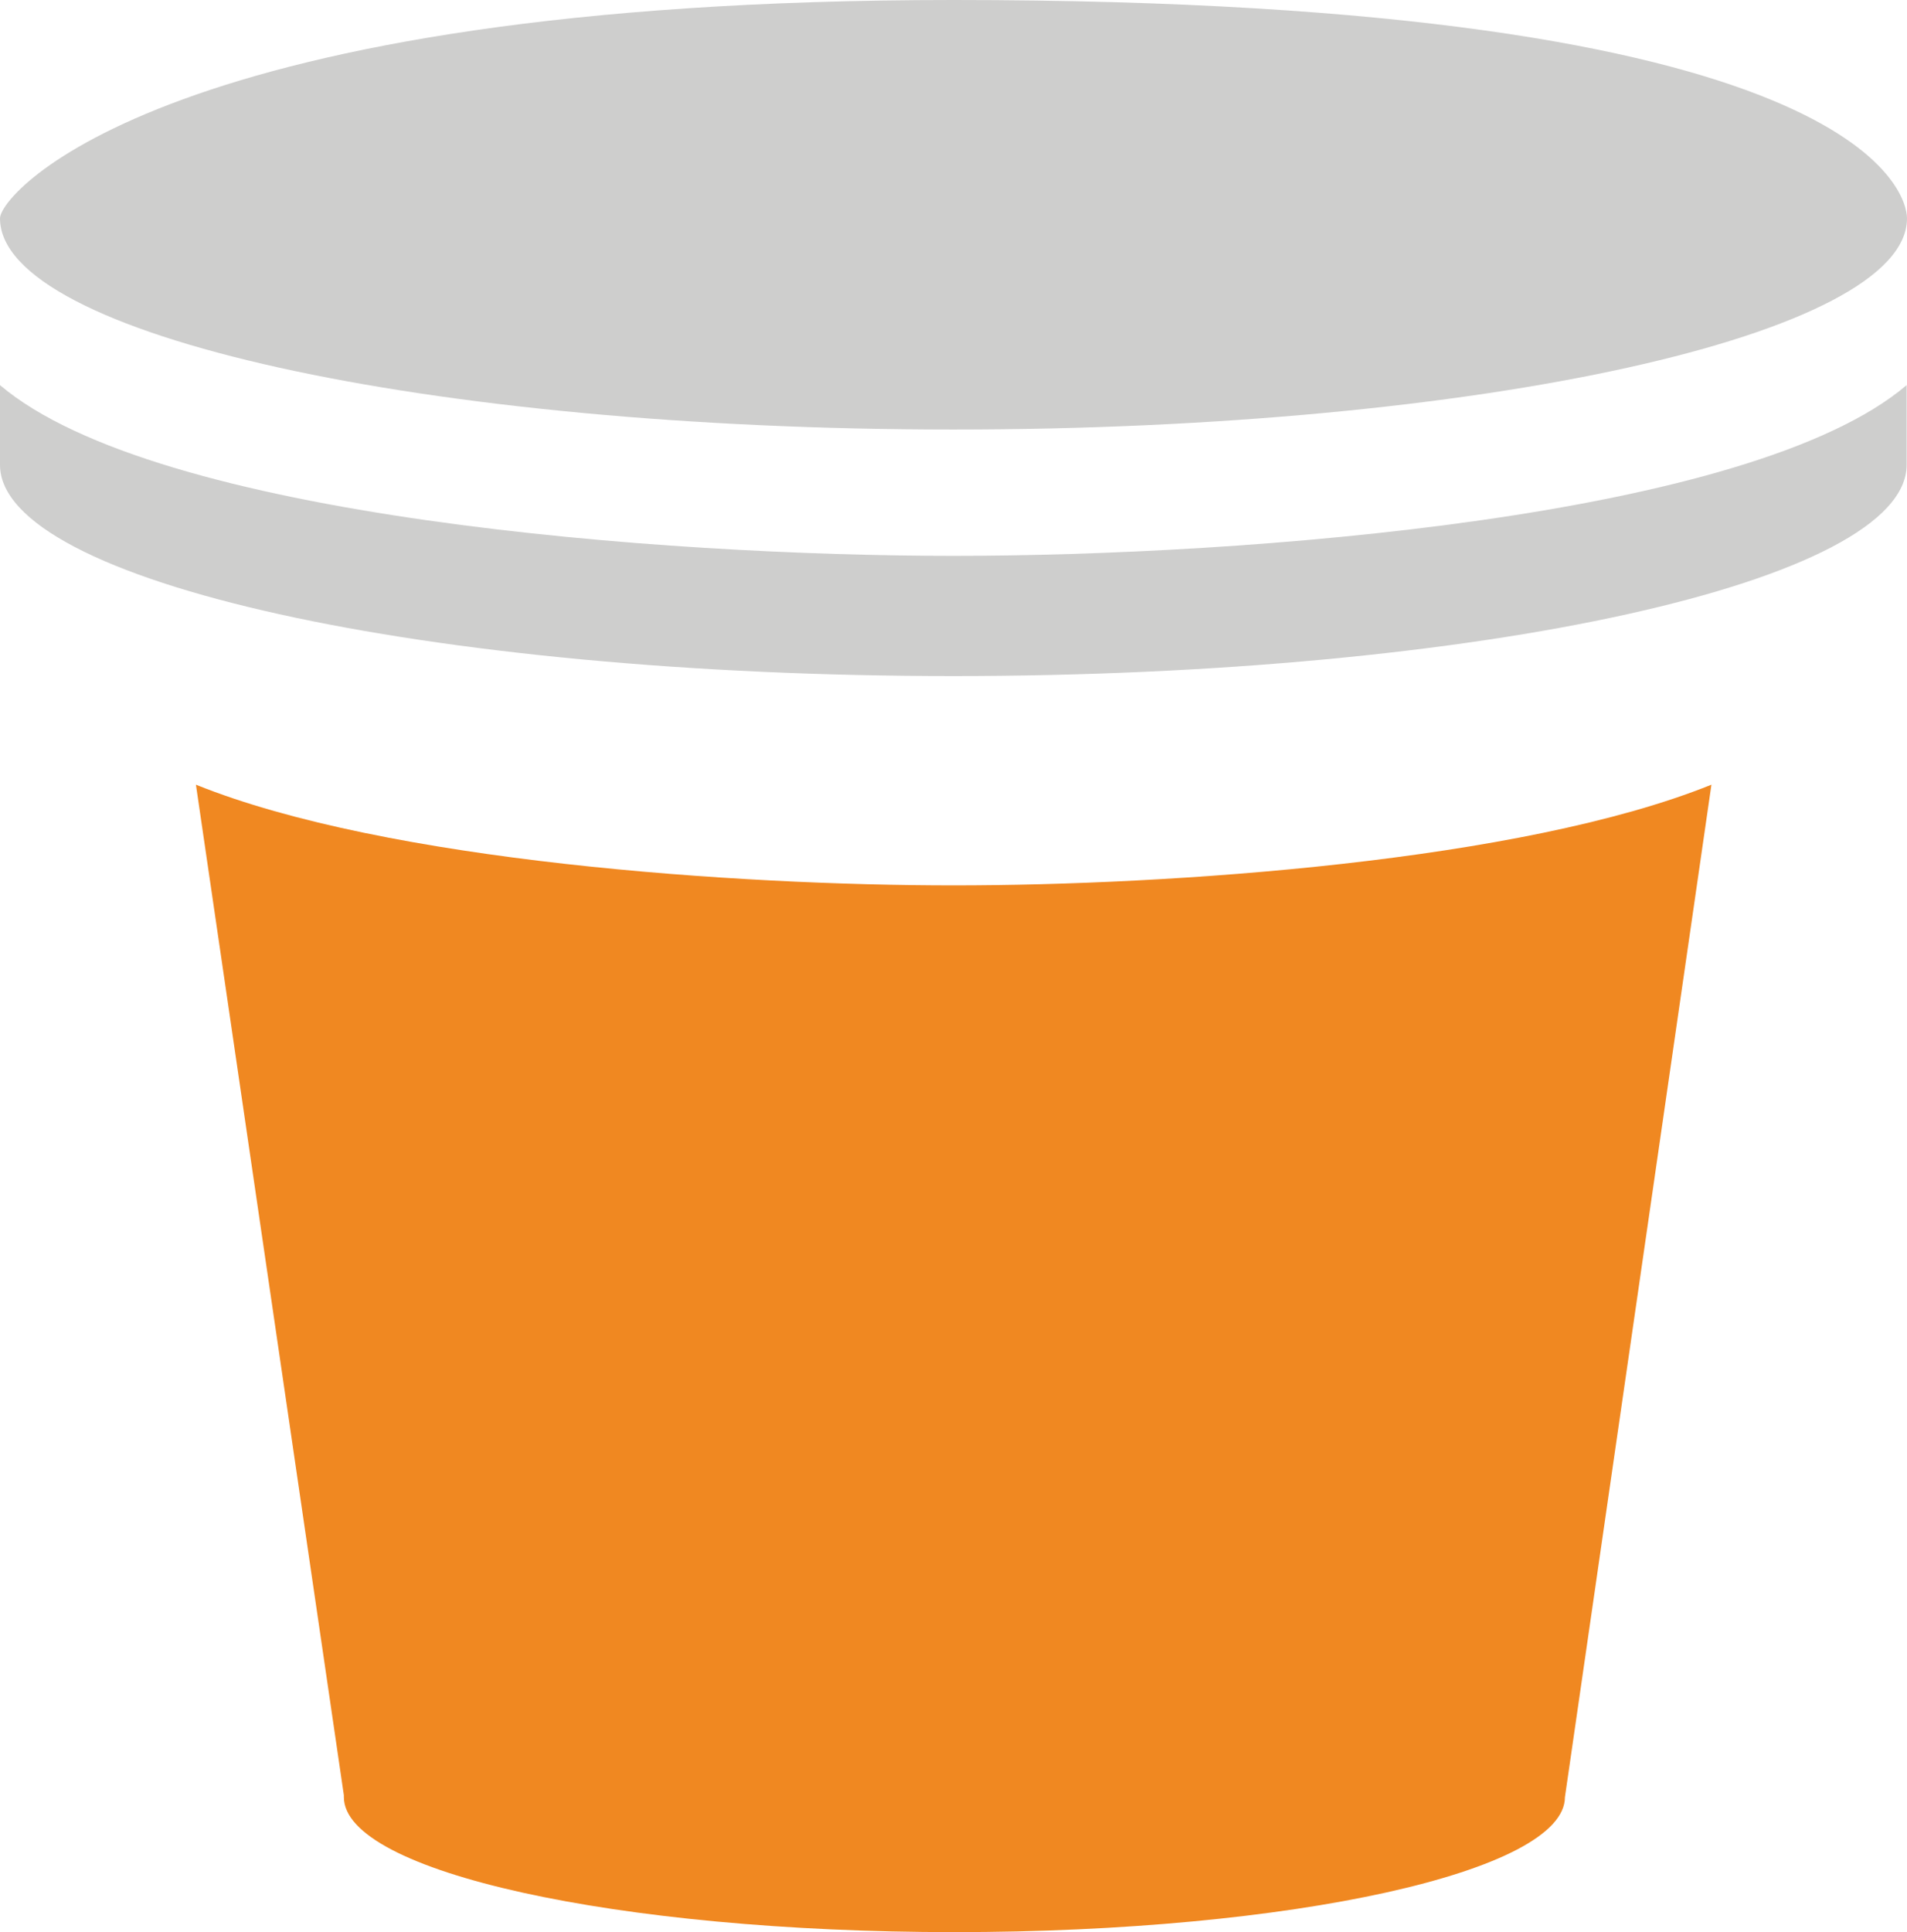 <svg xmlns="http://www.w3.org/2000/svg" viewBox="0 0 52.85 53.53"><defs><style>.a{fill:#cececd;}.b{fill:#f08821;}</style></defs><title>product-plastic-tub</title><path class="a" d="M26.42,15.4c-8,0-22.09-1.05-26.42-4.73v2.21c0,3.23,11.83,5.85,26.42,5.85s26.42-2.62,26.42-5.85V10.67C48.52,14.35,34.47,15.4,26.42,15.4Z"/><path class="a" d="M26.42,0C4.72,0,0,5.32,0,6.05,0,9.28,11.83,11.9,26.42,11.9S52.85,9.28,52.85,6.05C52.85,5.32,51.53,0,26.42,0Z"/><path class="b" d="M47.43,21.74c-5.28,2.13-15,2.79-21,2.79s-15.72-.66-21-2.79l4.1,28s0,0,0,.05c0,2.07,7.57,3.74,16.92,3.74s16.92-1.68,16.92-3.74c0,0,0,0,0,0Z"/></svg>